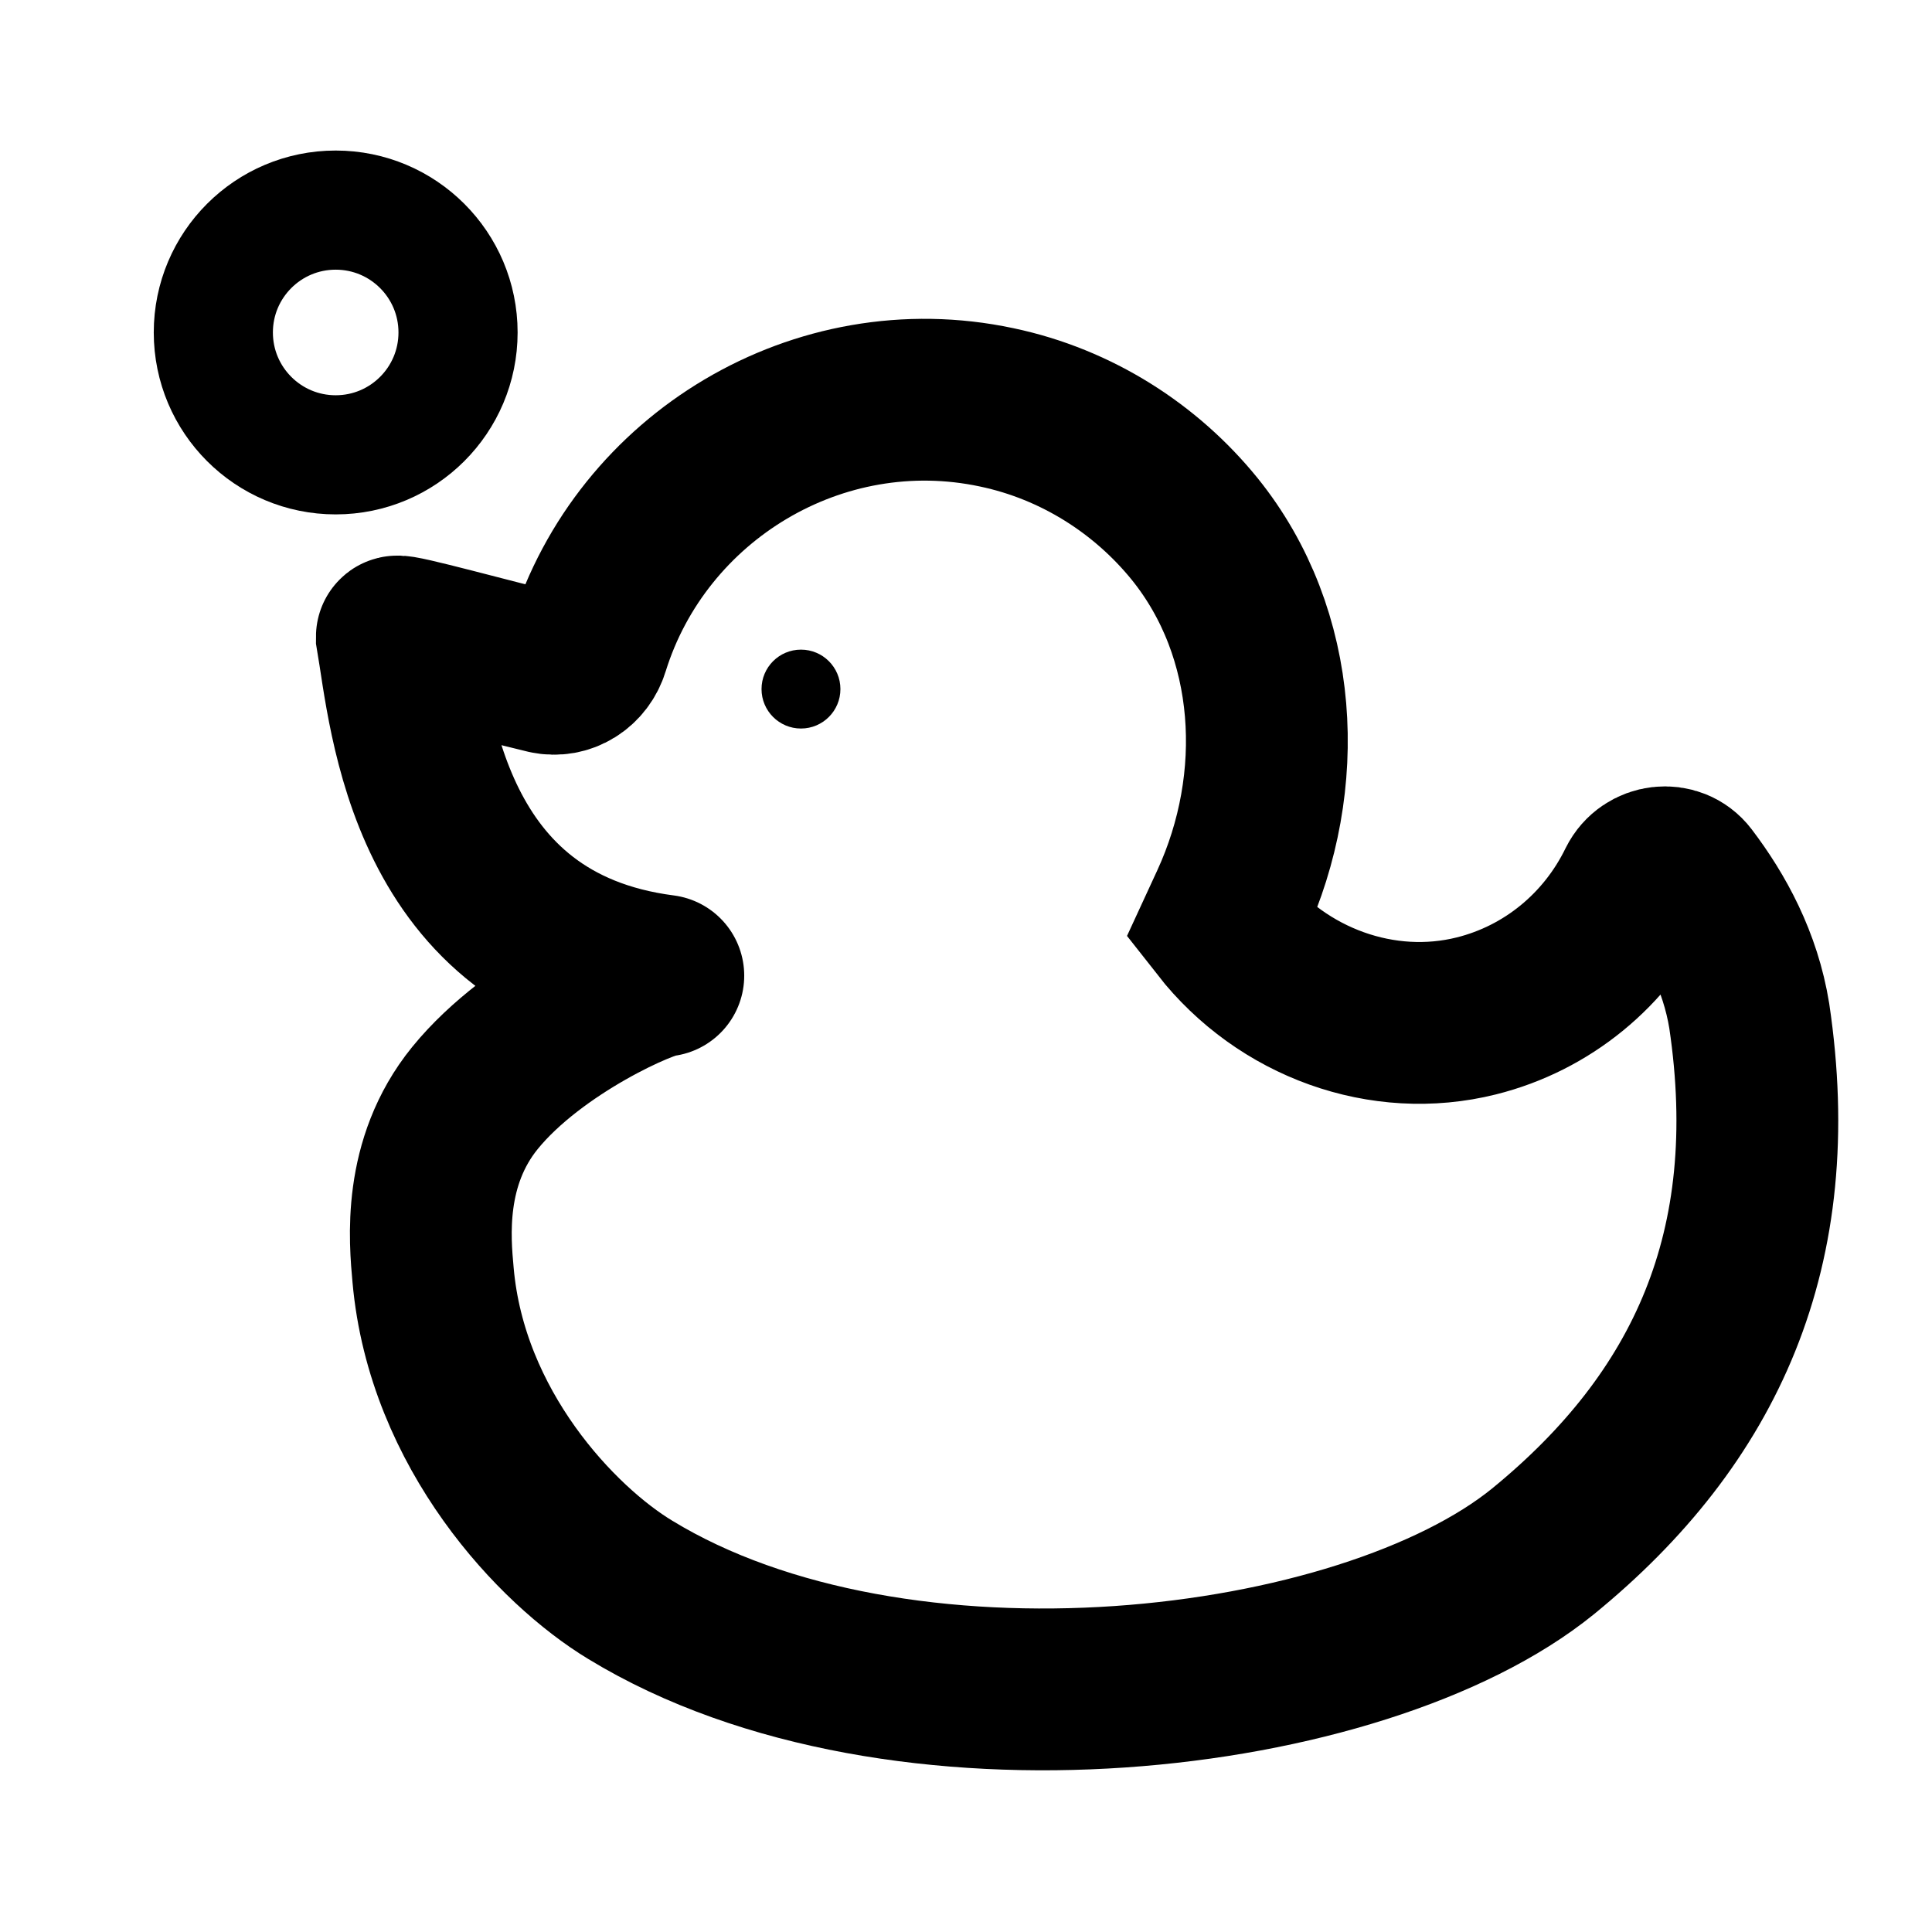 <?xml version="1.0" encoding="UTF-8"?>
<svg id="Badezimmer" xmlns="http://www.w3.org/2000/svg" viewBox="0 0 24 24">
  <defs>
    <style>
      .cls-1 {
        stroke-linecap: round;
        stroke-width: 2.01px;
      }

      .cls-1, .cls-2, .cls-3 {
        fill: none;
      }

      .cls-1, .cls-3 {
        stroke: #000;
        stroke-miterlimit: 10;
      }

      .cls-3 {
        stroke-width: 1.48px;
      }
    </style>
  </defs>
  <g>
    <g>
      <path d="M14.72,20.38c-.24-.17-.52-.28-.82-.28"/>
      <path class="cls-1" d="M8.24,12.12c-2.94-.38-3.14-3.22-3.31-4.21,0-.04,1.19.29,1.86.45.23.05.45-.09.52-.32.66-2.12,2.86-3.45,5.07-2.98,1,.21,1.86.77,2.46,1.51,1.05,1.3,1.15,3.14.45,4.66l-.12.26c.76.97,2.01,1.42,3.17,1.13.88-.22,1.61-.82,2.01-1.64.12-.24.45-.28.61-.07.35.46.66,1.03.77,1.71.43,2.89-.54,5-2.56,6.65-2.24,1.82-8.01,2.51-11.34.48-.91-.55-2.28-1.99-2.45-3.91-.04-.44-.13-1.4.52-2.2.74-.91,2.14-1.52,2.34-1.52"/>
      <ellipse cx="9.95" cy="8.56" rx=".49" ry=".49"/>
    </g>
    <circle class="cls-3" cx="4.17" cy="4.13" r="1.52"/>
  </g>
  <rect class="cls-2" width="24" height="24"/>
</svg>